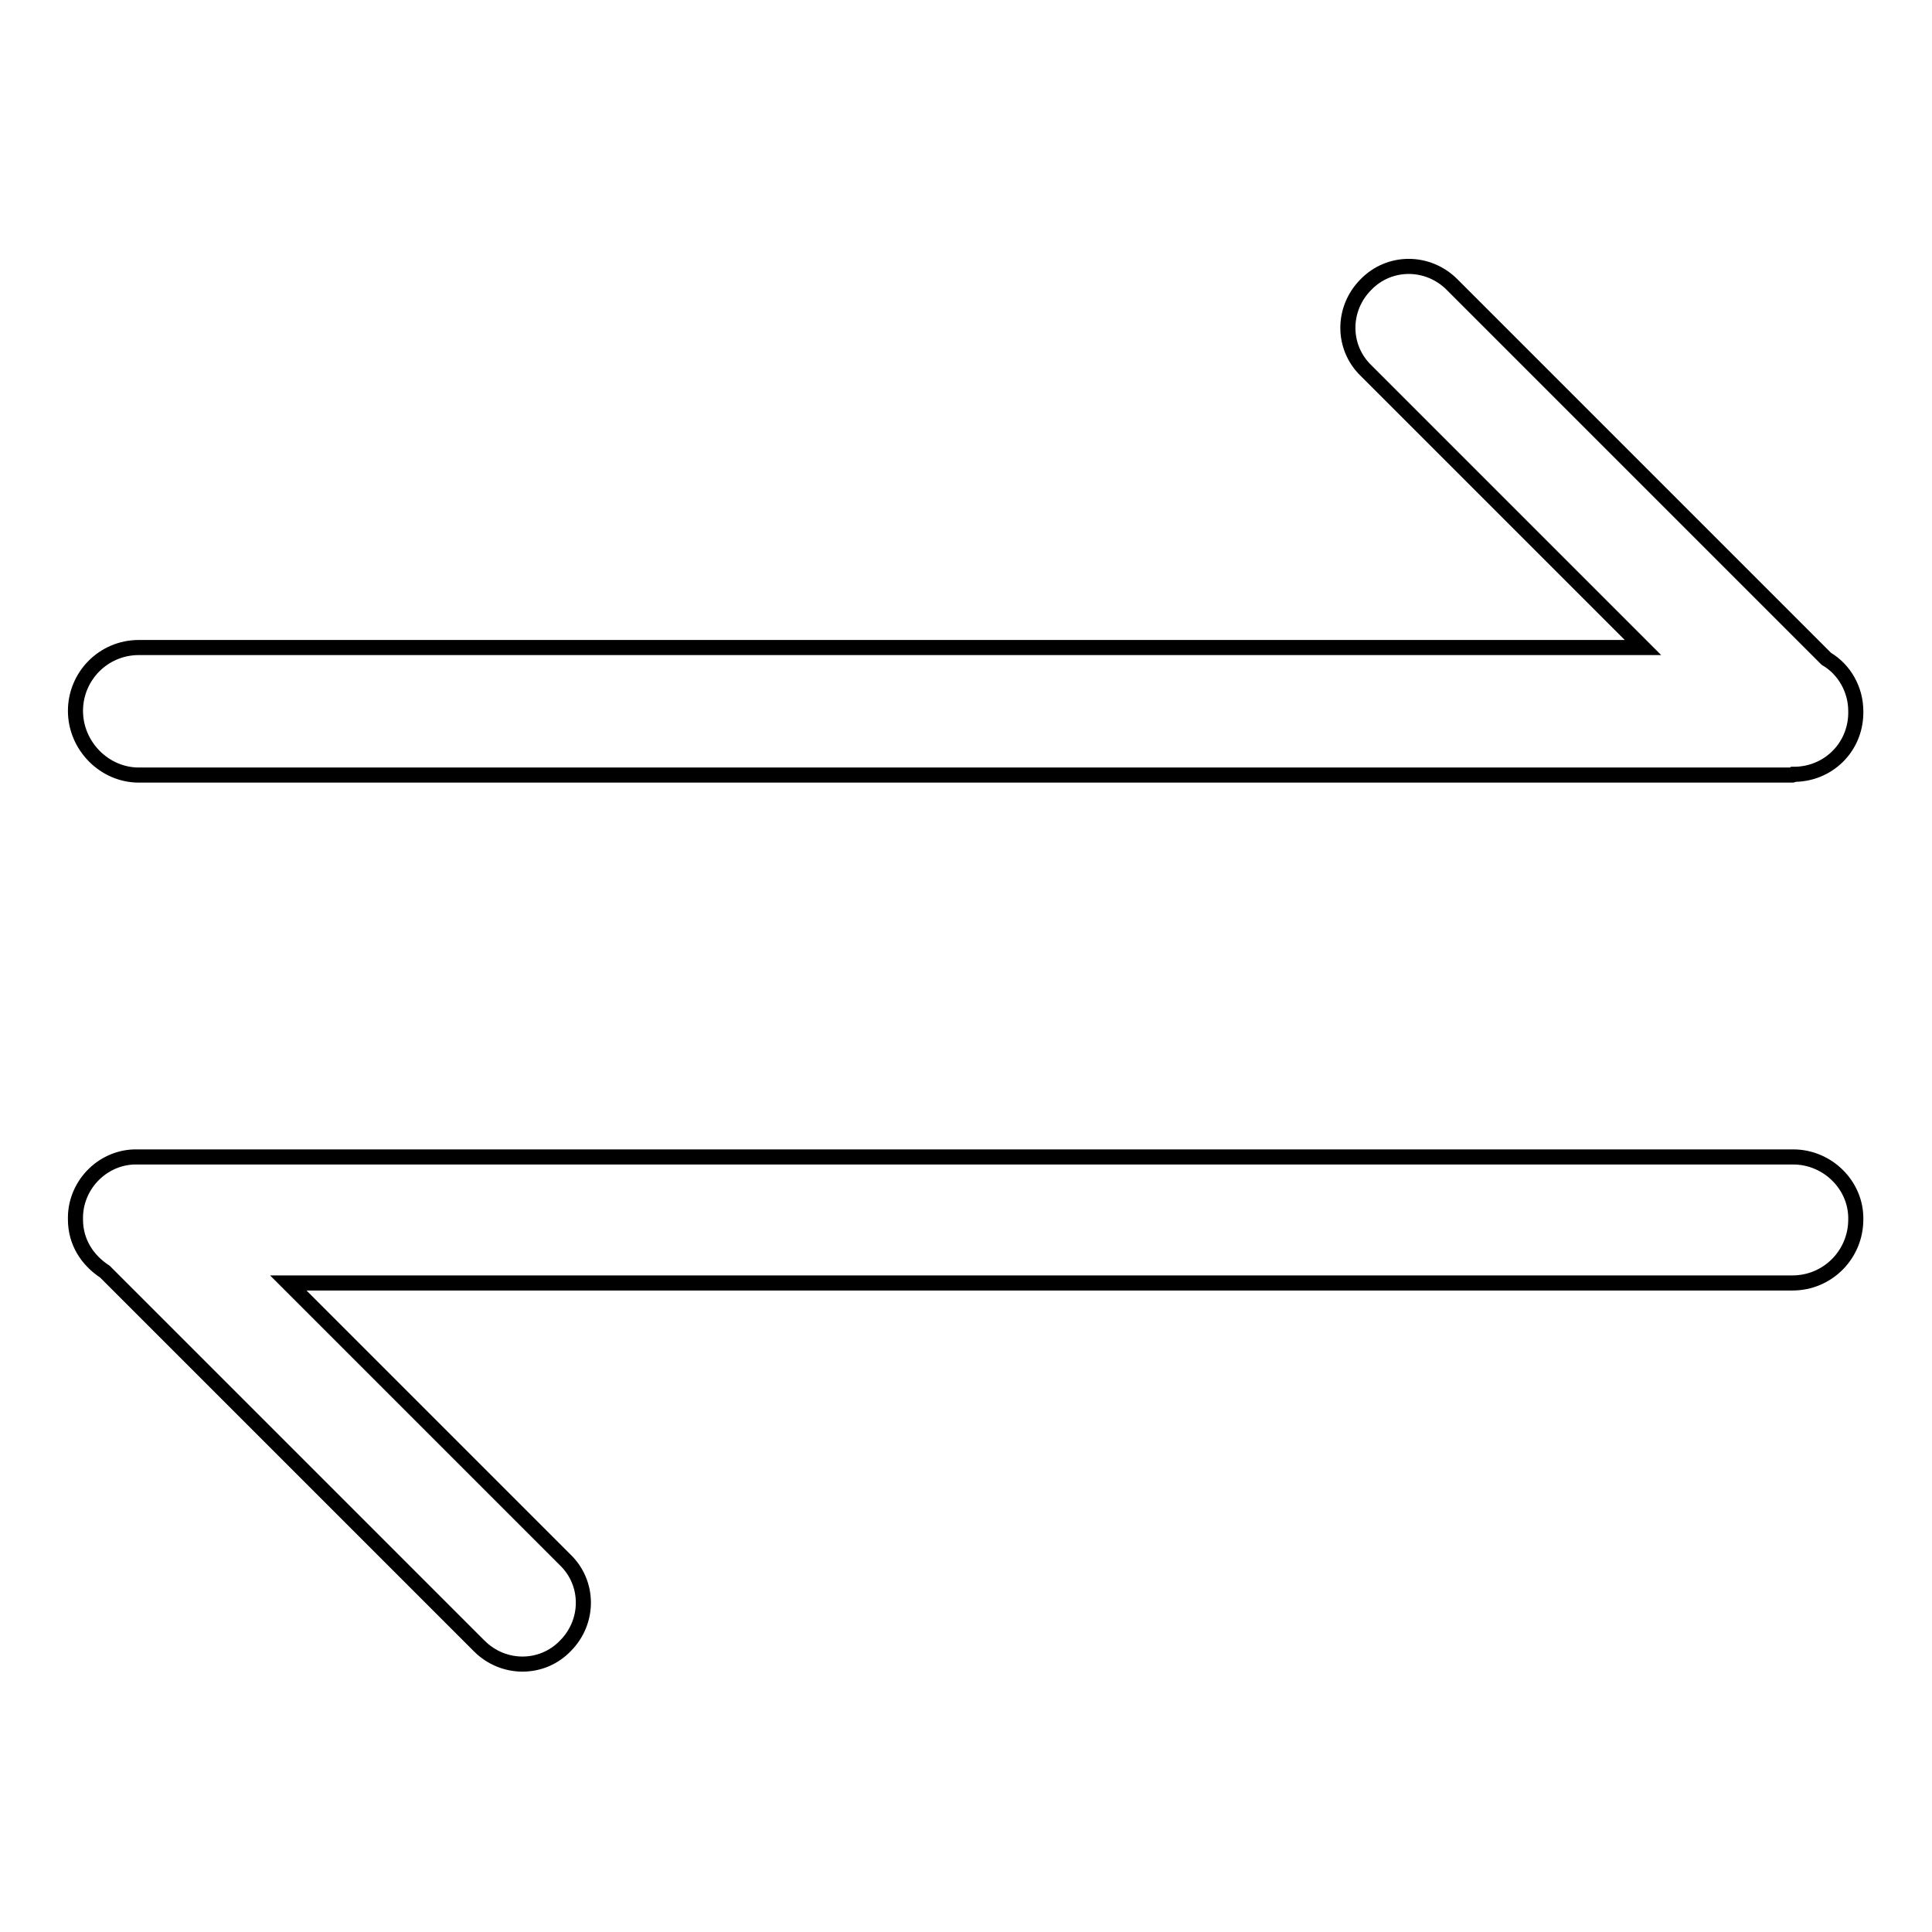 <?xml version="1.0" encoding="utf-8"?>
<!-- Svg Vector Icons : http://www.onlinewebfonts.com/icon -->
<!DOCTYPE svg PUBLIC "-//W3C//DTD SVG 1.1//EN" "http://www.w3.org/Graphics/SVG/1.1/DTD/svg11.dtd">
<svg version="1.1" xmlns="http://www.w3.org/2000/svg" xmlns:xlink="http://www.w3.org/1999/xlink" x="0px" y="0px" viewBox="0 0 256 256" enable-background="new 0 0 256 256" xml:space="preserve">
<g> <path stroke-width="2" fill-opacity="0" stroke="#000000"  d="M18.4,102.7h219.1c0.1,0,0.2-0.1,0.2-0.1c4.5,0,8.1-3.5,8.2-8c0-0.1,0-0.1,0-0.2c0-0.1,0-0.1,0-0.2 c0-2.8-1.5-5.5-3.9-6.9l-49.6-49.6c-3.2-3.2-8.3-3.2-11.4,0c-3.2,3.2-3.2,8.3,0,11.4l0,0l36.7,36.7H18.4c-4.7,0-8.4,3.8-8.4,8.4 S13.8,102.7,18.4,102.7z M237.6,153.3H18.4c-0.1,0-0.2,0-0.2,0c-4.4-0.1-8.1,3.5-8.2,7.9c0,0.1,0,0.2,0,0.2c0,0.1,0,0.1,0,0.2 c0,3,1.6,5.4,3.9,6.9l49.6,49.6c3.2,3.2,8.3,3.2,11.4,0c3.2-3.2,3.2-8.3,0-11.4l0,0l-36.7-36.7h199.3c4.7,0,8.4-3.8,8.4-8.4 C246,157.1,242.2,153.3,237.6,153.3z"/></g>
</svg>